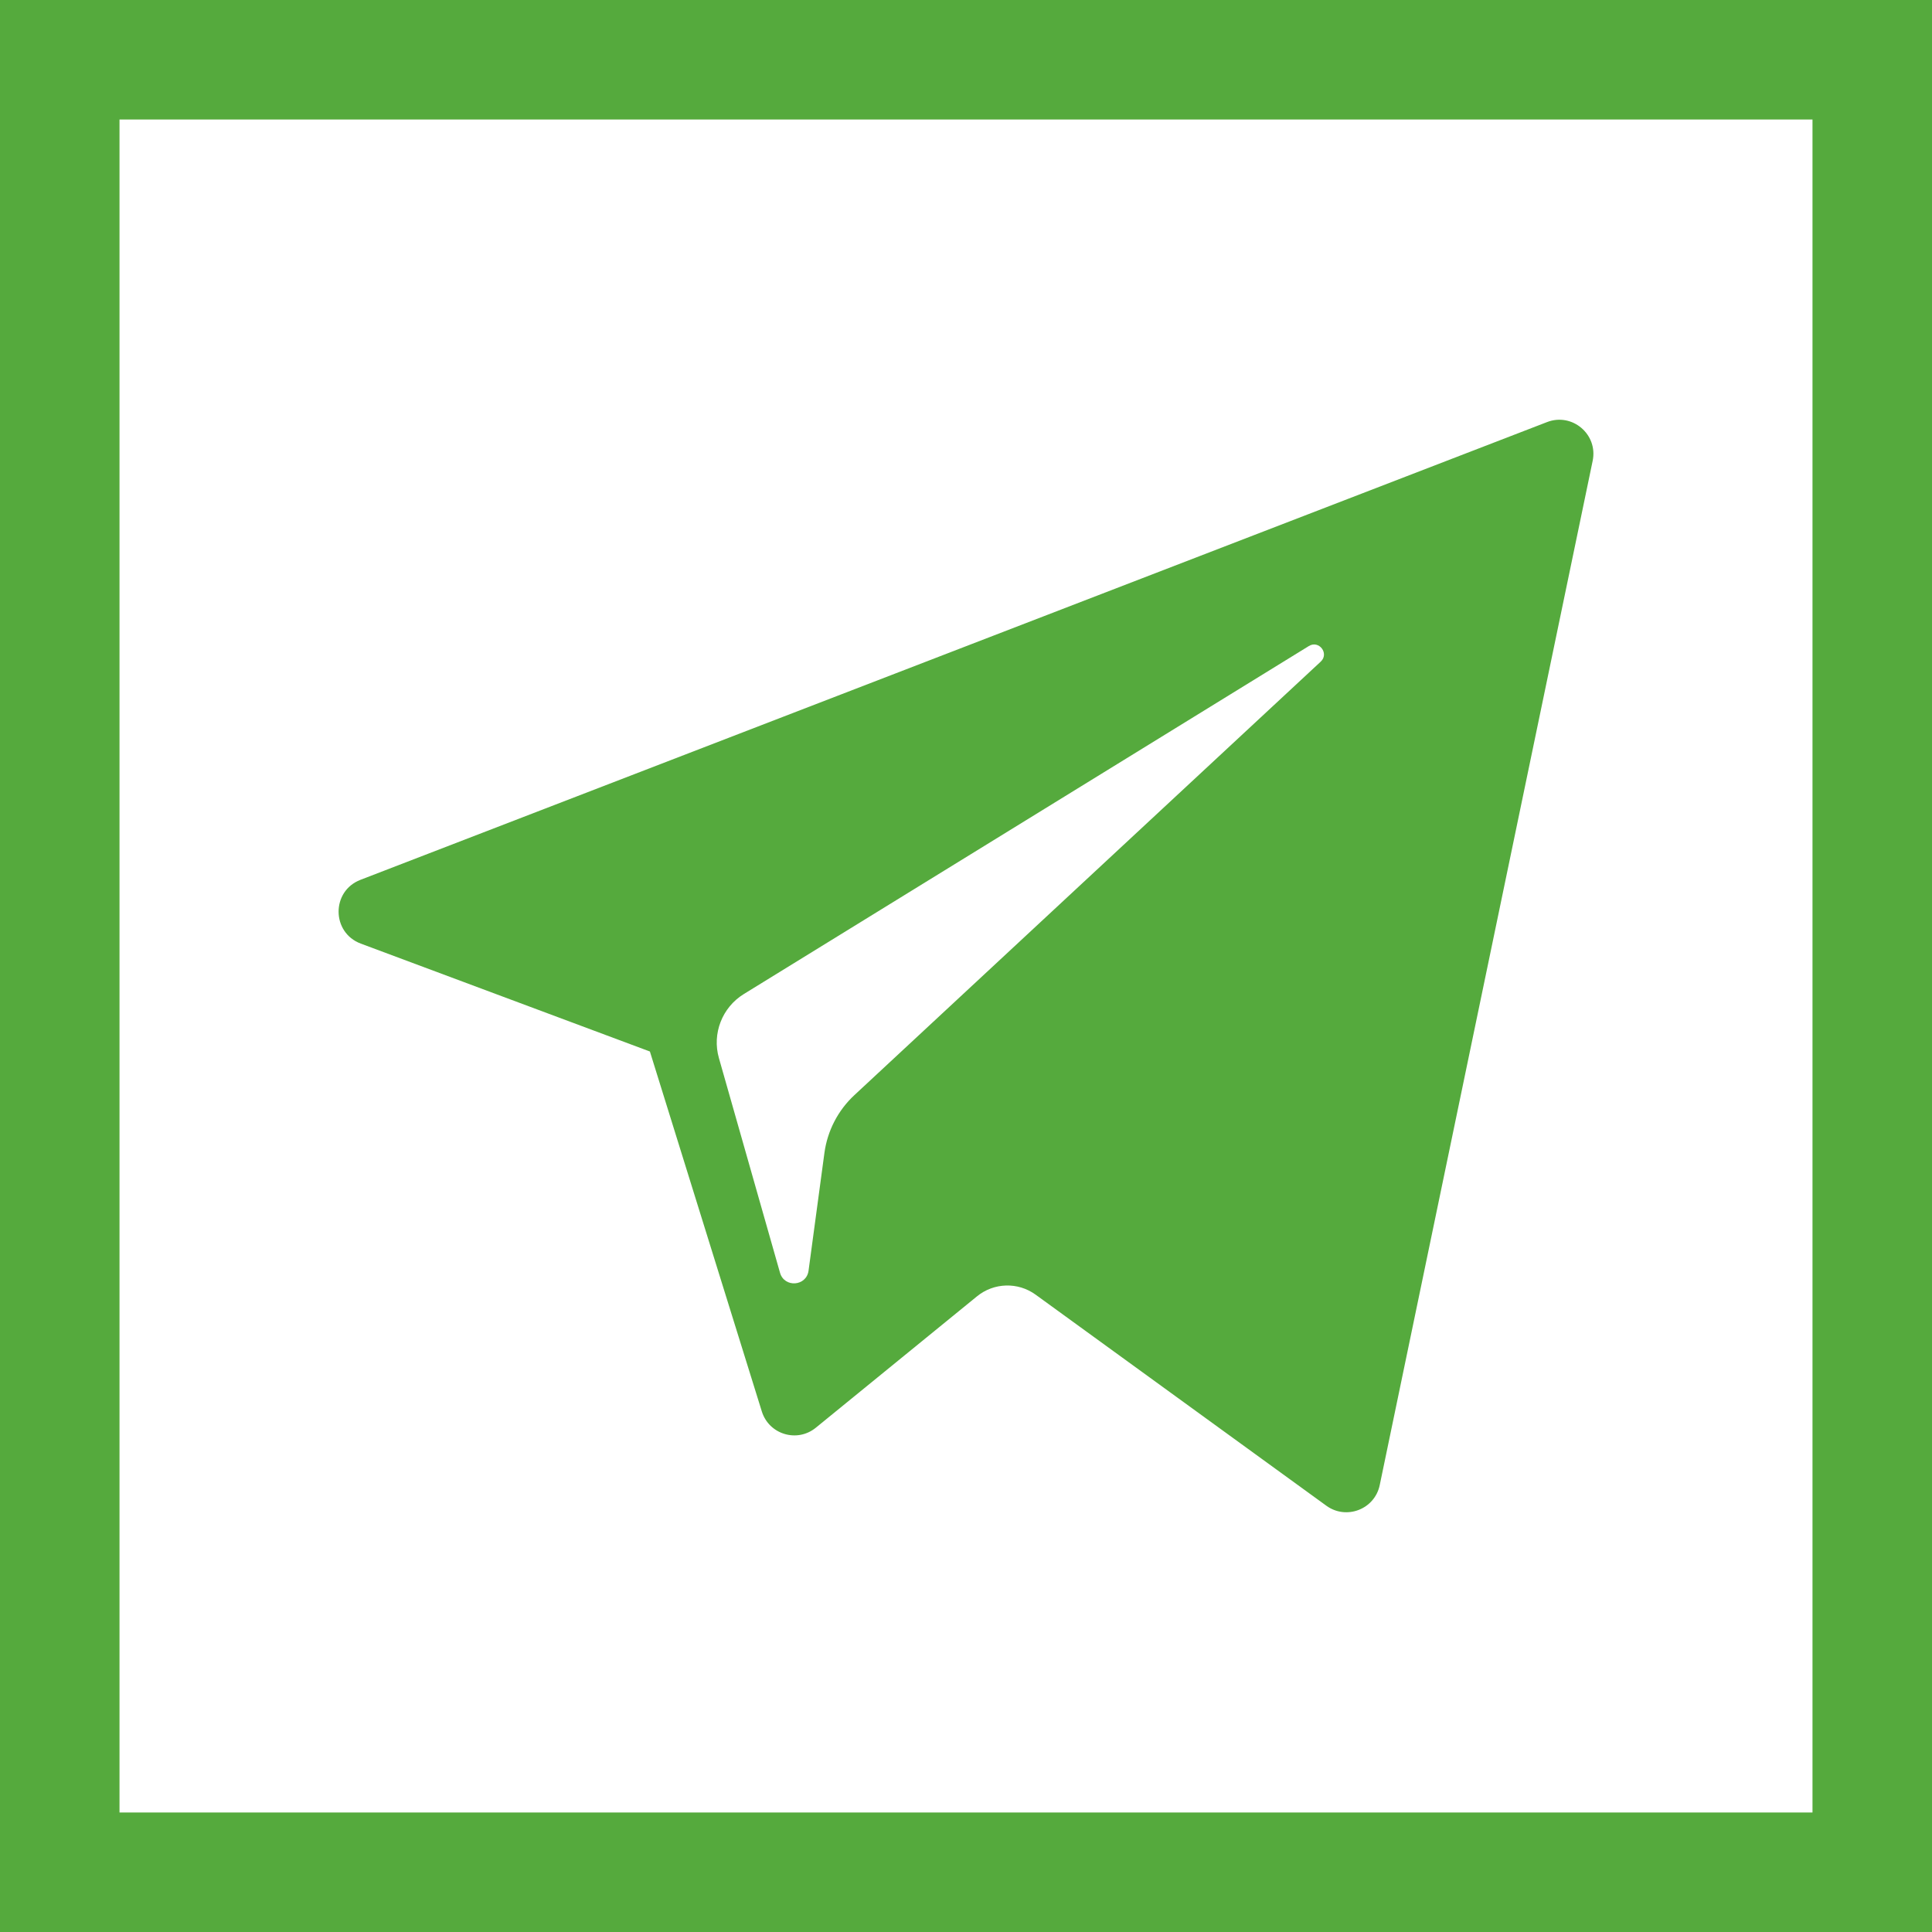 <?xml version="1.0" encoding="UTF-8"?> <svg xmlns="http://www.w3.org/2000/svg" xmlns:xlink="http://www.w3.org/1999/xlink" xml:space="preserve" width="210mm" height="210mm" version="1.0" style="shape-rendering:geometricPrecision; text-rendering:geometricPrecision; image-rendering:optimizeQuality; fill-rule:evenodd; clip-rule:evenodd" viewBox="0 0 6621.18 6621.18"> <defs> <style type="text/css"> .fil0 {fill:#55AA3D} </style> </defs> <g id="Слой_x0020_1">  <g id="_2374997150944"> <path class="fil0" d="M1236.35 3233.8l990.94 369.83 383.53 1233.47c24.53,78.98 121.11,108.15 185.21,55.73l552.37 -450.25c57.91,-47.2 140.36,-49.54 200.83,-5.6l996.27 723.28c68.58,49.81 165.74,12.26 182.97,-70.61l729.79 -3510.41c18.77,-90.55 -70.18,-166.06 -156.36,-132.73l-4066.67 1568.8c-100.36,38.71 -99.51,180.78 1.12,218.48zm1312.66 173l1936.55 -1192.73c34.77,-21.38 70.61,25.7 40.69,53.43l-1598.18 1485.61c-56.21,52.26 -92.42,122.28 -102.71,198.22l-54.39 403.48c-7.25,53.86 -82.93,59.19 -97.8,7.04l-209.36 -735.71c-23.94,-83.88 10.98,-173.53 85.22,-219.34zm0 0z"></path> <path class="fil0" d="M-0 0l0 6621.18 6621.18 0 0 -6621.18 -6621.18 0zm6211.62 6211.62l-5802.06 0 0 -5802.06 5802.06 0 0 5802.06zm0 0z"></path> </g> </g> </svg> 